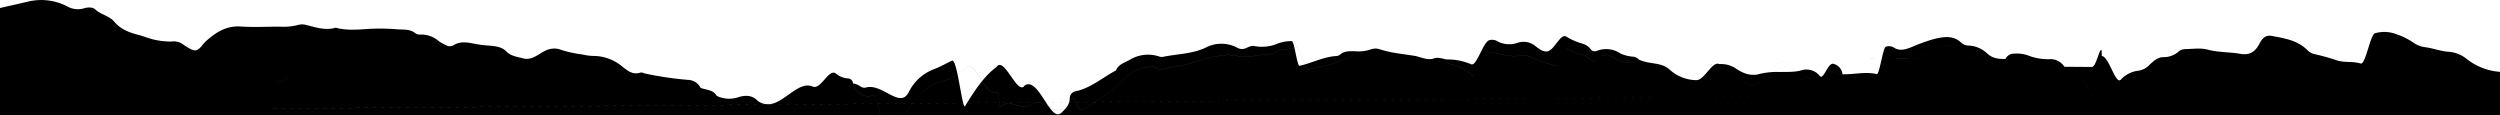 <svg xmlns="http://www.w3.org/2000/svg" width="100%" height="40" viewBox="0 0 866 40">
  <defs>
  </defs>
  <path class="fill-white" d="M101.425,735.753a1.679,1.679,0,0,0-2.749.2m-4.006-5.124c1-2.8,1.661-5.961,4.474-7.8a3.1,3.1,0,0,0,.96-0.982,1.793,1.793,0,0,0,.312-1.252,0.792,0.792,0,0,0-1.181-.234c-0.554.261-1.043,0.674-1.611,0.888a1.518,1.518,0,0,1-2.158-1.553c-0.006-.154-0.03-0.308-0.023-0.461,0.089-1.732,1.047-3.367,2.315-3.649a2.938,2.938,0,0,1,3.138,1.489,7.244,7.244,0,0,0,4.432,3.072c2.213,0.578,2.659.641,3.784-1.336,0.719-1.262,1.534-1.908,2.891-1.782a15.362,15.362,0,0,0,9.3-1.968,5.7,5.7,0,0,1,2.2-.675c1.532-.156,3.161.124,4.6-0.287,4.566-1.3,9.2-.627,13.8-0.774a10.508,10.508,0,0,1,7.657,2.654c1.14,1.021,2.481,1.814,3.679,2.776a2.952,2.952,0,0,0,3,.663,10.89,10.89,0,0,1,8.925.867,21.5,21.5,0,0,0,3.936,1.333c1.025,0.293,2.045,1.087,3.106.7,2.281-.843,3.756.214,5.321,1.664a5.236,5.236,0,0,0,5.637.927,8.413,8.413,0,0,0,3.416-2.31,13.338,13.338,0,0,1,4.2-2.814,5.987,5.987,0,0,1,3.988-.46,37.786,37.786,0,0,0,13.322.011,6.013,6.013,0,0,1,4.4.637q2.977,1.765,5.877,3.661a2.391,2.391,0,0,0,3,.13c1.353-1.071,2.761-.707,4.3-0.759,2.788-.1,5.468.671,8.244,0.5,2.922-.177,5.863-0.045,8.8-0.048a5.015,5.015,0,0,0-4.416-2.8,118.025,118.025,0,0,1-14.987-2.232,3.368,3.368,0,0,0-1.322-.335c-2.932,1.028-4.811-.788-6.818-2.36a15.5,15.5,0,0,0-9.849-3.362,19.617,19.617,0,0,1-3.631-.519,40.726,40.726,0,0,1-7.195-1.551c-2.874-1.128-5.17-.165-7.39,1.257-1.884,1.207-3.769,2.264-6.014,1.627-2-.568-4.085-0.694-5.8-2.467-1.577-1.632-4.173-1.79-6.468-1.967a37.221,37.221,0,0,1-4.549-.623c-2.394-.482-4.9-0.91-7.175.536a2.455,2.455,0,0,1-2.611-.062,14.066,14.066,0,0,1-2.434-1.309,9.285,9.285,0,0,0-6.347-2.337,2.729,2.729,0,0,1-1.761-.406c-1.991-1.633-4.338-1.223-6.622-1.42a67.818,67.818,0,0,0-10.465-.071c-3.494.237-7.087,0.486-10.57-.479-3.594,1.081-6.955-.132-10.371-0.98a5.258,5.258,0,0,0-2.717.056,20.856,20.856,0,0,1-6.414.56c-4.469.007-8.955,0.26-13.4-.042-5.115-.346-8.783,2.133-12.255,5.283-0.564.512-.987,1.176-1.5,1.743-1.351,1.486-2.189,1.61-4.007.566a20.308,20.308,0,0,1-2.329-1.494,5.438,5.438,0,0,0-3.814-.9,25.172,25.172,0,0,1-8.124-1.212c-1.026-.33-2.034-0.731-3.077-0.993-3.293-.828-6.4-1.929-8.693-4.655-1.719-2.039-4.566-2.42-6.532-4.218-1.027-.938-2.71-0.809-4.011-0.4a7.472,7.472,0,0,1-5.768-.7A19.59,19.59,0,0,0,9.878,693.7c-3.285.784-6.585,1.51-9.878,2.261V797H867V718.119a20.953,20.953,0,0,1-12.36-4.372,11.274,11.274,0,0,0-6.551-2.636c-2.674-.18-5.334-1.233-8.093-1.583a9.373,9.373,0,0,1-4.238-1.717,21.616,21.616,0,0,0-5.355-2.661,11.742,11.742,0,0,0-7.684-.454c-1.69.534-3.3,11.017-4.977,10.493-2.8-.875-5.814-0.157-8.646-1.229a69.529,69.529,0,0,0-7.549-2.062,5.112,5.112,0,0,1-2.329-1.42c-3.394-3.319-7.838-4.031-12.218-4.837-1.967-.361-3.215.515-4.283,2.6-1.5,2.935-3.466,4.172-6.655,3.6-3.736-.668-7.547-0.446-11.284-1.454-2.446-.66-5.2-0.234-7.815-0.18a3.617,3.617,0,0,0-2.132.714,7.92,7.92,0,0,1-5.441,2.067c-1.981-.017-3.432,1.383-4.742,2.606a6.643,6.643,0,0,1-3.882,2.08,9.773,9.773,0,0,0-6.075,3.053c-1.851,2.1-4.055-7.9-6.633-8.153-0.1,4.289,2.588,16.2,6.42,14.233a9.414,9.414,0,0,1,1.7-.7,7.589,7.589,0,0,1,3.656-.089,2.356,2.356,0,0,1,1.9,1.784,2.07,2.07,0,0,1-.178,1.761,1.126,1.126,0,0,1-1.628.273,4.887,4.887,0,0,0-5.962.233c-1.014.728-2.381,0.443-3.587,0.086-0.881-.261-1.731-11.106-2.694-10.965a1.462,1.462,0,0,0-1.241,1.635,11.185,11.185,0,0,0,2.445,4.891m0,0a11.185,11.185,0,0,1-2.445-4.891,1.462,1.462,0,0,1,1.241-1.635c0.963-.141,1.813,10.7,2.694,10.965,1.206,0.357,2.573.642,3.587-.086a4.887,4.887,0,0,1,5.962-.233,1.126,1.126,0,0,0,1.628-.273,2.07,2.07,0,0,0,.178-1.761,2.356,2.356,0,0,0-1.9-1.784,7.589,7.589,0,0,0-3.656.089,9.414,9.414,0,0,0-1.7.7c-3.832,1.968-6.515-9.944-6.42-14.233q-0.016-.93-0.031-1.859c-1.969.076-3.914,7.553-5.888,8.017-2.244.528-4.438-.412-6.545-1.2a2.522,2.522,0,0,1-.489-1.226,5.718,5.718,0,0,0-4.673-2.635c-0.072.861,0.092,2.319-.946,2.18-2.627-.354-5.188-1.209-7.9-0.8-2.027-1.76-4.509-1.387-6.895-1.46l0,0a1.8,1.8,0,0,1-1.3,1.7,5.367,5.367,0,0,1-4.035-.352,16.976,16.976,0,0,0-7.856-2.222,3.821,3.821,0,0,1-3.453-1.856c-0.971-1.775-2.609-1.9-4.368-1.835a7.253,7.253,0,0,0-3.058.918c-1.634.842-3.3,1.633-4.858,2.607a6.258,6.258,0,0,1-3.442,1.069c-6.293-.015-12.587.045-18.878-0.046-2.471-.036-4.361,7.8-5.223,5.33l0.011,0.01a10.189,10.189,0,0,1-7.69-3.46c-0.911-1.042-2,5.62-3.3,5.073-0.881-.369-1.853-0.7-2.617-0.076-1.989,1.617-4.3-6.216-6.579-6.13-3.5.133-7.032,7.033-10.472,8.215a3.246,3.246,0,0,1-3.362-.954c-2.23-2.106-4.543-4.057-7.691-4.7a1.61,1.61,0,0,1-.9-1.485c-2.526-1.224-5.146,5.606-8,5.552a13.921,13.921,0,0,1-9.23-3.627c-3.121-2.756-6.816-1.707-10.592-3.465a3.2,3.2,0,0,1-2.052.9c-2.763.367-5.144-.667-7.455-1.955a3.388,3.388,0,0,0-4.223.387c-1.941,1.553-2.053,1.474-3.865.167a5.088,5.088,0,0,0-2.4-1.291,11.318,11.318,0,0,1-4.641-1.919c-1.172-.7-2.489,6.228-3.816,5.939a43.965,43.965,0,0,1-7.871-2.6c-1.947-.828-3.955-1.71-6.223-0.731-0.592.256-1.477-.235-2.232-0.273-2.754-.138-5.425-1.51-8.15-0.99-1.892.361-3.377,9.084-4.691,7.917a16.236,16.236,0,0,0-7.695-3.961,1.772,1.772,0,0,1-1.342-1.666c-1.479-.2-2.824-0.9-4.479-0.338-2.282.768-4.5-.559-6.738-0.92-4.059-.656-8.195-1-12.139-2.32a4.684,4.684,0,0,0-3.171.186,13.7,13.7,0,0,1-5,.568c-1.225,2.284-3.81,2.57-5.79,3.475-3.287,1.5-7.05,1.776-10.543,2.889-1.419.453-2.992-8.481-4.42-7.837a7.233,7.233,0,0,1-2.647.711,11.7,11.7,0,0,0-4.895,1.2,5.23,5.23,0,0,1-2.2.632c-3.532-.013-7.089,1.535-10.586.535a14.5,14.5,0,0,0-5.946-.032c-3.842.493-7.44,1.82-11.122,2.852-2.81.788-5.569,0.761-8.339,1.687a2.151,2.151,0,0,1-2.188-.139c-1.088-.882-2.194-0.568-3.461-0.462-3.474.289-5.987,2.093-8.4,4.341a62.362,62.362,0,0,1-14.1,10.3c-1.721.874-3.055-5.468-3.866-3.7a6.889,6.889,0,0,1-2.409,3.325c-4.272,2.57-7.141-4.283-11.173-1.378-3.965,2.856-7.344-2.478-10.981.831-0.342.311-.647-5.3-1.044-5.092-4.3,2.288-7.442-11.582-10.963-8.368a16.6,16.6,0,0,1-7.462,4.42c-4.905,1.1-8.431,4.141-11.223,8.212-2.3,3.357-4.95,6.307-9.417,6.787-1.364.146-2.727-10.452-4.02-9.976a4.463,4.463,0,0,1-3.985-.263c-1.54-.864-2.839-1.878-2.949-3.823a1.844,1.844,0,0,0-1.824-1.738,7.033,7.033,0,0,1-4.135-1.712c-2.481-1.781-5.171,5.767-8.007,4.532-5.24-2.282-10.635,7.035-16.254,6.06A5.031,5.031,0,0,1,262.36,728c-1.877-1.882-4.127-1.87-6.44-1.193a9.94,9.94,0,0,1-7.621-.394,20.664,20.664,0,0,1-3.2-.31,2.774,2.774,0,0,1-2.4-2.465l0.012,0.009c-2.933,0-5.874-.129-8.8.048-2.776.168-5.456-.6-8.244-0.5-1.541.052-2.949-.312-4.3,0.759a2.391,2.391,0,0,1-3-.13q-2.9-1.89-5.877-3.661a6.013,6.013,0,0,0-4.4-.637,37.786,37.786,0,0,1-13.322-.011,5.987,5.987,0,0,0-3.988.46,13.338,13.338,0,0,0-4.2,2.814,8.413,8.413,0,0,1-3.416,2.31,5.236,5.236,0,0,1-5.637-.927c-1.565-1.45-3.04-2.507-5.321-1.664-1.061.392-2.081-.4-3.106-0.7a21.5,21.5,0,0,1-3.936-1.333,10.89,10.89,0,0,0-8.925-.867,2.952,2.952,0,0,1-3-.663c-1.2-.962-2.539-1.755-3.679-2.776a10.508,10.508,0,0,0-7.657-2.654c-4.6.147-9.239-.526-13.8,0.774-1.443.411-3.072,0.131-4.6,0.287a5.7,5.7,0,0,0-2.2.675,15.362,15.362,0,0,1-9.3,1.968c-1.357-.126-2.172.52-2.891,1.782-1.125,1.977-1.571,1.914-3.784,1.336a7.244,7.244,0,0,1-4.432-3.072,2.938,2.938,0,0,0-3.138-1.489c-1.268.282-2.226,1.917-2.315,3.649-0.008.153,0.017,0.307,0.023,0.461a1.518,1.518,0,0,0,2.158,1.553c0.568-.214,1.057-0.627,1.611-0.888a0.792,0.792,0,0,1,1.181.234,1.793,1.793,0,0,1-.312,1.252,3.1,3.1,0,0,1-.96.982c-2.814,1.84-3.476,5-4.474,7.8m4.006,5.124a1.679,1.679,0,0,1,2.749-.2m618.667-8.067c0.48-1.406,1.668-2.665.909-4.284-0.047-.192-0.1-0.338-0.119-0.489-0.087-.618-0.114-1.268.677-1.4a0.987,0.987,0,0,1,.929.817c0.721,1.343,1.551,2.632,2.221,4m-622.871,4.251a4.08,4.08,0,0,1-.435-0.606,0.539,0.539,0,0,1,.245-0.308,4.912,4.912,0,0,1,.678.353C102.164,730.205,102,730.392,101.838,730.579Zm193.656-8.506c0.11,1.945,1.409,2.959,2.949,3.823a4.463,4.463,0,0,0,3.985.263c1.293-.476,2.656,10.122,4.02,9.976,4.467-.48,7.115-3.43,9.417-6.787,2.792-4.071,6.318-7.108,11.223-8.212a16.6,16.6,0,0,0,7.462-4.42c3.521-3.214,6.667,10.656,10.963,8.368,0.4-.212.7,5.4,1.044,5.092,3.637-3.309,7.016,2.025,10.981-.831,4.032-2.9,6.9,3.948,11.173,1.378a6.889,6.889,0,0,0,2.409-3.325c0.811-1.766,2.145,4.576,3.866,3.7a62.362,62.362,0,0,0,14.1-10.3c2.416-2.248,4.929-4.052,8.4-4.341,1.267-.106,2.373-0.42,3.461.462a2.151,2.151,0,0,0,2.188.139c2.77-.926,5.529-0.9,8.339-1.687,3.682-1.032,7.28-2.359,11.122-2.852a14.5,14.5,0,0,1,5.946.032c3.5,1,7.054-.548,10.586-0.535a5.23,5.23,0,0,0,2.2-.632,11.7,11.7,0,0,1,4.895-1.2,7.233,7.233,0,0,0,2.647-.711c1.428-.644,3,8.29,4.42,7.837,3.493-1.113,7.256-1.386,10.543-2.889,1.98-.9,4.565-1.191,5.79-3.475-1.843,0-3.72-.216-5.314,1.07a2.369,2.369,0,0,1-1.237.582c-4.54.213-8.543,2.423-12.876,3.391-0.9.2-1.814-8.528-2.716-8.549a13.426,13.426,0,0,0-5.4,1.055,14.059,14.059,0,0,1-7.734.626c-1.072-.178-2.083.538-3.169,0.911a3.359,3.359,0,0,1-2.68-.35,11.638,11.638,0,0,0-10.723-.051c-4.733,2.292-9.857,2.2-14.788,3.239a2.983,2.983,0,0,1-1.365-.078,12.2,12.2,0,0,0-10.069,1c-1.806,1.07-4.078,1.57-4.993,3.811-3.923,2.067-7.378,4.958-11.581,6.525a22.992,22.992,0,0,1-2.213.645,2.523,2.523,0,0,0-2.211,2.543c-0.05,2.185-1.369,3.525-2.914,4.959-3.738,3.47-7.551-11.737-12.3-9.706a0.871,0.871,0,0,0-.392.234c-2.407,3.737-6.979-9.986-9.652-6.554a1.706,1.706,0,0,1-.329.323c-4.244,3.131-7.873,8.793-10.638,13.344-1.017,1.673-2.7-16.565-4.571-15.7-2.1.967-4.106,2.169-6.266,2.964a16.041,16.041,0,0,0-8.228,7.033c-0.162.262-.294,0.541-0.431,0.817-3.093,6.227-9.249-3.33-15.105-1.459a2.461,2.461,0,0,1-1.7-.448A6.066,6.066,0,0,0,295.494,722.073Zm205.655-8.3a1.772,1.772,0,0,0,1.342,1.666,16.236,16.236,0,0,1,7.695,3.961c1.314,1.167,2.8-7.556,4.691-7.917,2.725-.52,5.4.852,8.15,0.99,0.755,0.038,1.64.529,2.232,0.273,2.268-.979,4.276-0.1,6.223.731a43.965,43.965,0,0,0,7.871,2.6c1.327,0.289,2.644-6.635,3.816-5.939a11.318,11.318,0,0,0,4.641,1.919,5.088,5.088,0,0,1,2.4,1.291c1.812,1.307,1.924,1.386,3.865-.167a3.388,3.388,0,0,1,4.223-.387c2.311,1.288,4.692,2.322,7.455,1.955a3.2,3.2,0,0,0,2.052-.9,3.8,3.8,0,0,0-2.47-1.052,12.659,12.659,0,0,1-3.977-1.053,8.832,8.832,0,0,0-8.311-.892,1.773,1.773,0,0,1-2.069-.649c-0.958-1.367-2.346-1.75-3.845-2.2a22.62,22.62,0,0,1-4.576-2.135c-2.13-1.218-4.168,5.045-6.807,5.153-1.377.057-2.585-.87-3.694-1.715a6.472,6.472,0,0,0-6.434-1.254,8.751,8.751,0,0,1-6.723-.446,3.632,3.632,0,0,0-3.075-.473c-2.2.87-4.326,9.213-6.241,8.317A20.728,20.728,0,0,0,501.149,713.777ZM638.22,718.9c0.862,2.466,2.752-5.366,5.223-5.33,6.291,0.091,12.585.031,18.878,0.046a6.258,6.258,0,0,0,3.442-1.069c1.553-.974,3.224-1.765,4.858-2.607a7.253,7.253,0,0,1,3.058-.918c1.759-.07,3.4.06,4.368,1.835a3.821,3.821,0,0,0,3.453,1.856,16.976,16.976,0,0,1,7.856,2.222,5.367,5.367,0,0,0,4.035.352,1.8,1.8,0,0,0,1.3-1.7c-2.344.076-4.454-.127-6.389-1.929a9.917,9.917,0,0,0-6.266-2.683,3.738,3.738,0,0,1-2.559-.91c-2.858-2.809-6.3-2.12-9.572-1.356a61.252,61.252,0,0,0-7.812,2.828c-2.05.785-4.053,1.46-6.15,0.076a3.253,3.253,0,0,0-2.681-.242c-1.035.262-2.193,9.712-3.155,9.484C646.116,717.911,642.177,719.045,638.22,718.9Zm-42.6-3.511a1.61,1.61,0,0,0,.9,1.485c3.148,0.647,5.461,2.6,7.691,4.7a3.246,3.246,0,0,0,3.362.954c3.44-1.182,6.977-8.082,10.472-8.215,2.276-.086,4.59,7.747,6.579,6.13,0.764-.621,1.736-0.293,2.617.076,1.3,0.547,2.385-6.115,3.3-5.073a10.189,10.189,0,0,0,7.69,3.46,4.106,4.106,0,0,0-3.1-3.6c-1.97-.6-3.429,5.82-4.776,4.182a5.84,5.84,0,0,0-6.222-1.982c-2.585.76-5.17,0.546-7.764,0.62a25.708,25.708,0,0,0-6.83.667c-2.807.837-5.5-.071-7.868-1.626A9.259,9.259,0,0,0,595.625,715.389Zm99.07-1.8c2.386,0.073,4.868-.3,6.895,1.46,2.708-.4,5.269.45,7.9,0.8,1.038,0.139.874-1.319,0.946-2.18a18.912,18.912,0,0,1-7.95-1.289,11.547,11.547,0,0,0-4.882-.6A3.217,3.217,0,0,0,694.7,713.593Zm20.41,2.719a2.522,2.522,0,0,0,.489,1.226c2.107,0.785,4.3,1.725,6.545,1.2,1.974-.464,3.919-7.941,5.888-8.017-0.681-1.416-1.887,5.662-3.364,5.661C721.477,716.377,718.291,716.337,715.105,716.312Zm-472.412,7.329a2.774,2.774,0,0,0,2.4,2.465,20.664,20.664,0,0,0,3.2.31C247.054,724.239,244.663,724.363,242.693,723.641Zm482.016,2.687c-0.67-1.367-1.5-2.656-2.221-4a0.987,0.987,0,0,0-.929-0.817c-0.791.133-.764,0.783-0.677,1.4,0.022,0.151.072,0.3,0.119,0.489,0.759,1.619-.429,2.878-0.909,4.284M101.84,730.579c0.163-.187.324-0.374,0.486-0.561a4.912,4.912,0,0,0-.678-0.353,0.539,0.539,0,0,0-.245.308A3.954,3.954,0,0,0,101.84,730.579Z" transform="translate(0 -693.188)"/>
</svg>
